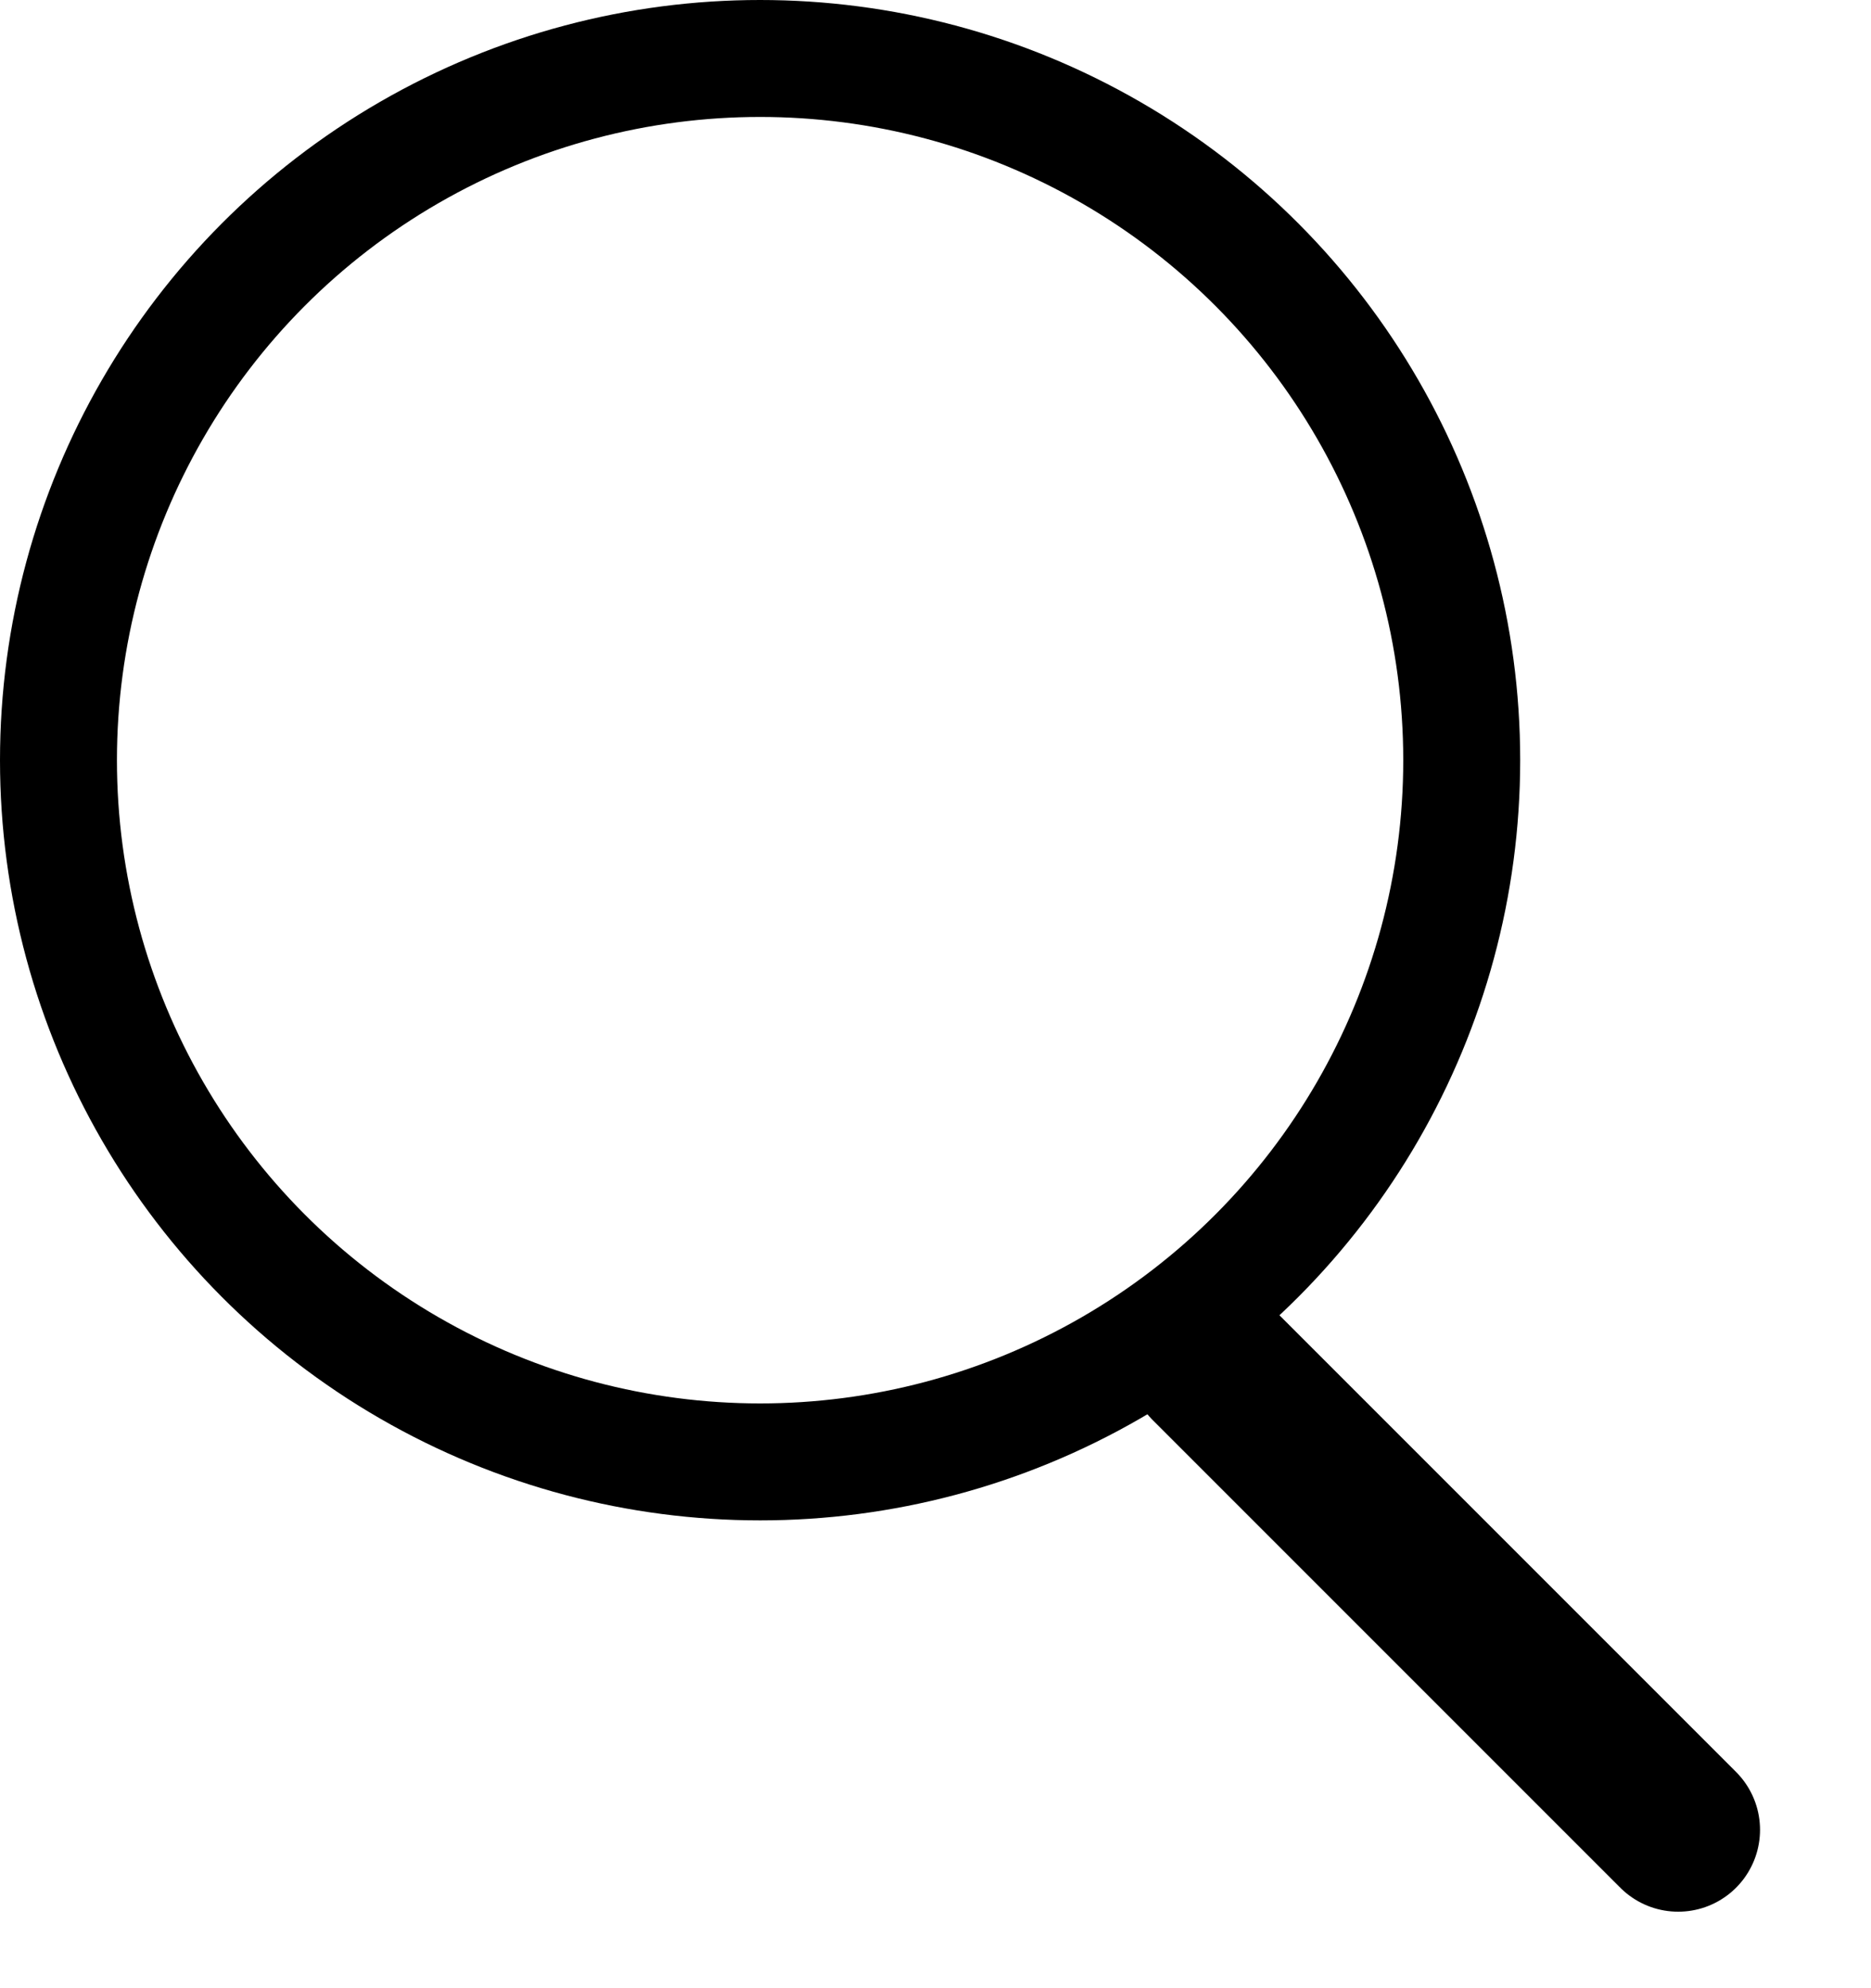 <svg width="16" height="17" viewBox="0 0 16 17" fill="none" xmlns="http://www.w3.org/2000/svg">
    <circle cx="6.5" cy="6.5" r="6" stroke="black"/>
    <path d="M10.352 11.647L14.351 15.646" stroke="black" stroke-width="1.4" stroke-linecap="round"/>
</svg>
